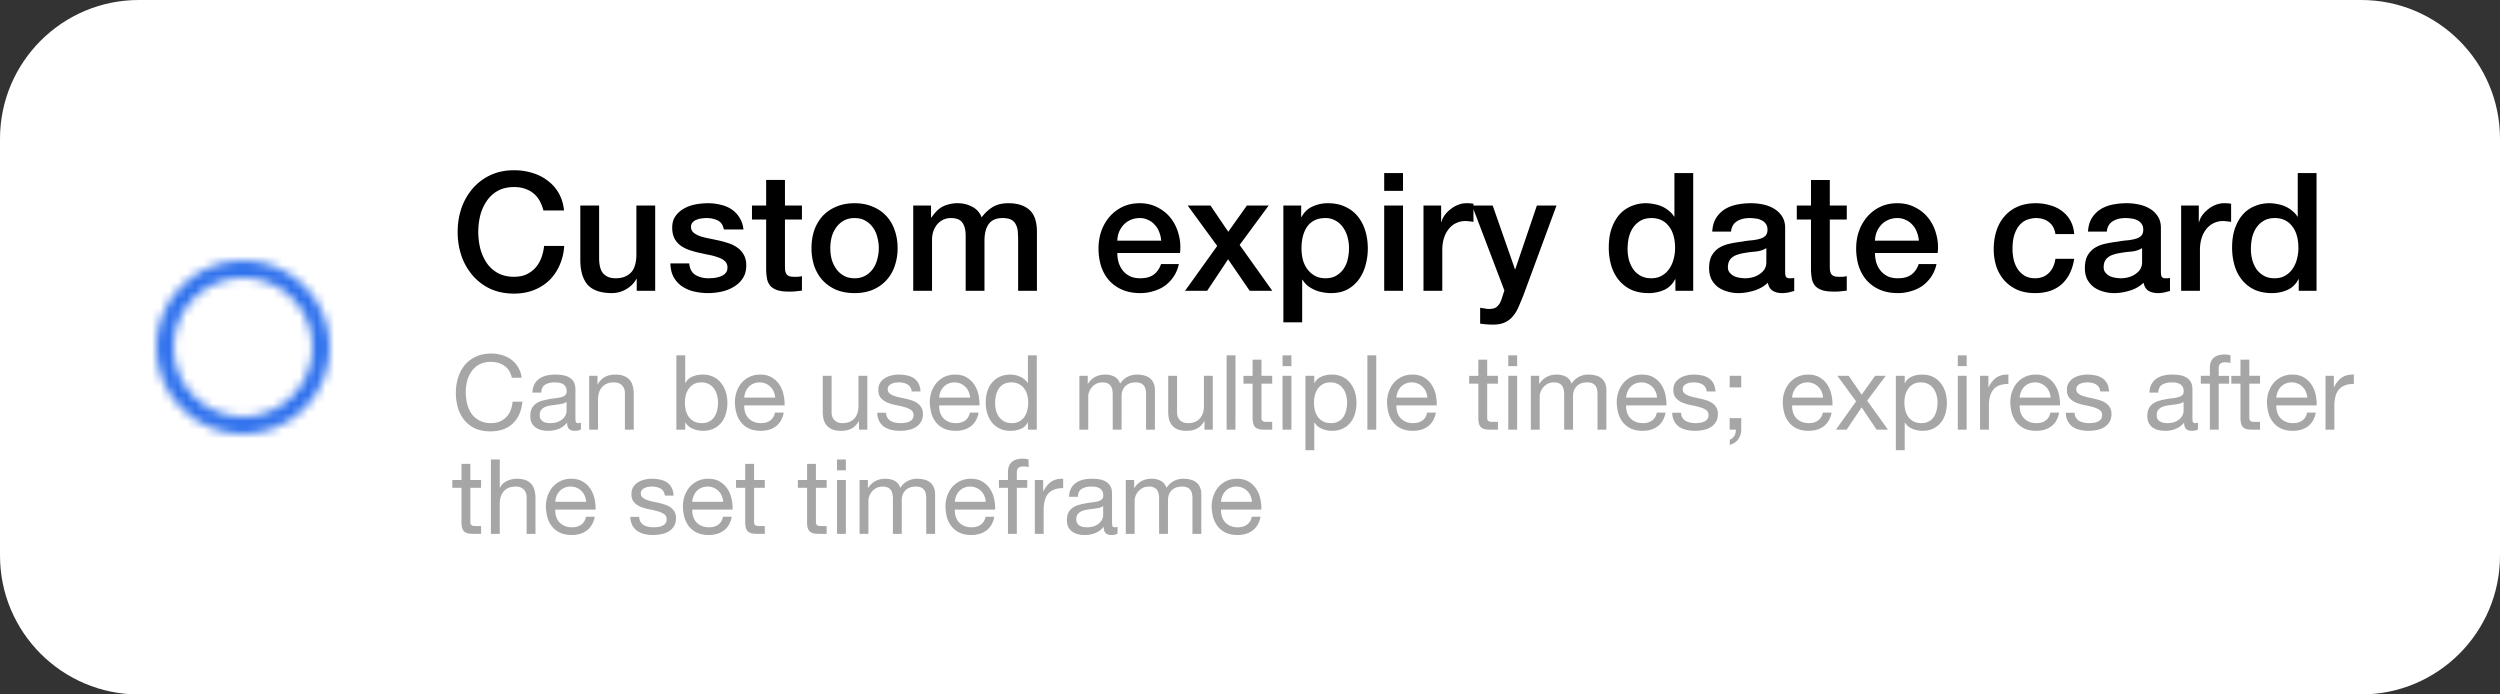 <svg xmlns="http://www.w3.org/2000/svg" fill="none" viewBox="0 0 288 80" id="svg_custom_expiry_date_card" width="100%" height="100%"><rect x="0" y="0" width="288" height="80" fill="#333333" stroke="none"/><g><path fill="#fff" d="M0 16C0 7.163 7.163 0 16 0h256c8.837 0 16 7.163 16 16v48c0 8.837-7.163 16-16 16H16C7.163 80 0 72.837 0 64V16Z"></path><mask id="sf_a" width="20" height="20" x="18" y="30" maskUnits="userSpaceOnUse" style="mask-type:luminance"><path fill="#fff" d="M28 30c5.52 0 10 4.48 10 10s-4.48 10-10 10-10-4.48-10-10 4.48-10 10-10Zm0 2c-4.42 0-8 3.58-8 8s3.58 8 8 8 8-3.58 8-8-3.58-8-8-8Z"></path></mask><g mask="url(#sf_a)"><path fill="#3072ED" d="M16 28h24v24H16z"></path></g><path fill="#000" d="M62.602 24.247a4.808 4.808 0 0 0-.418-1.083 2.996 2.996 0 0 0-.684-.855 2.891 2.891 0 0 0-.988-.551c-.367-.14-.798-.209-1.292-.209-.722 0-1.349.146-1.881.437-.52.291-.944.684-1.273 1.178a5.314 5.314 0 0 0-.741 1.653 7.959 7.959 0 0 0-.228 1.9c0 .646.076 1.28.228 1.9a5.56 5.56 0 0 0 .741 1.672c.33.481.754.868 1.273 1.159.532.291 1.159.437 1.881.437.532 0 1-.089 1.406-.266.405-.19.754-.443 1.045-.76.291-.33.52-.71.684-1.14.165-.43.272-.893.323-1.387h2.318a6.295 6.295 0 0 1-.532 2.223 5.435 5.435 0 0 1-1.197 1.748 5.41 5.41 0 0 1-1.786 1.121c-.684.266-1.438.399-2.261.399-1.013 0-1.925-.184-2.736-.551a6.13 6.13 0 0 1-2.033-1.539 6.977 6.977 0 0 1-1.292-2.261 8.543 8.543 0 0 1-.437-2.755c0-.963.146-1.875.437-2.736a6.977 6.977 0 0 1 1.292-2.261 6.13 6.13 0 0 1 2.033-1.539c.81-.38 1.723-.57 2.736-.57.76 0 1.476.108 2.147.323.671.203 1.26.507 1.767.912.52.393.937.874 1.254 1.444s.513 1.222.589 1.957h-2.375ZM75.478 33.5H73.35v-1.368h-.038c-.266.494-.665.893-1.197 1.197a3.225 3.225 0 0 1-1.596.437c-1.292 0-2.23-.317-2.812-.95-.57-.646-.855-1.615-.855-2.907v-6.232h2.166V29.7c0 .861.165 1.47.494 1.824s.792.532 1.387.532c.456 0 .836-.07 1.14-.209.304-.14.55-.323.74-.551.19-.24.324-.526.4-.855.089-.33.133-.684.133-1.064v-5.7h2.166V33.5Zm3.918-3.154c.063.633.304 1.077.722 1.33.418.253.918.38 1.501.38.203 0 .43-.013.684-.038a3.34 3.34 0 0 0 .741-.19c.228-.089.412-.215.551-.38.152-.177.222-.405.21-.684-.014-.279-.115-.507-.305-.684s-.437-.317-.74-.418a6.01 6.01 0 0 0-1.008-.285c-.38-.076-.766-.158-1.159-.247a11.476 11.476 0 0 1-1.178-.323 3.972 3.972 0 0 1-1.007-.513 2.437 2.437 0 0 1-.703-.817c-.177-.342-.266-.76-.266-1.254 0-.532.127-.975.38-1.33a2.97 2.97 0 0 1 .988-.874 4.27 4.27 0 0 1 1.33-.475 7.966 7.966 0 0 1 1.406-.133c.507 0 .988.057 1.444.171.469.101.887.272 1.254.513.38.24.69.557.931.95.253.38.412.842.475 1.387h-2.26c-.102-.52-.343-.868-.723-1.045-.367-.177-.792-.266-1.273-.266-.152 0-.336.013-.55.038a2.37 2.37 0 0 0-.59.152 1.112 1.112 0 0 0-.456.304c-.127.127-.19.298-.19.513a.84.84 0 0 0 .266.646c.19.165.43.304.722.418.304.101.646.19 1.026.266.38.076.773.158 1.178.247.393.089.78.196 1.16.323s.715.298 1.006.513a2.358 2.358 0 0 1 .722.817c.19.33.285.735.285 1.216 0 .583-.133 1.077-.399 1.482s-.614.735-1.045.988a4.59 4.59 0 0 1-1.406.551 7.163 7.163 0 0 1-3.268-.038 4.234 4.234 0 0 1-1.368-.627 3.345 3.345 0 0 1-.912-1.064c-.215-.43-.33-.937-.342-1.52h2.166Zm7.23-6.669h1.635v-2.945h2.166v2.945h1.957v1.615h-1.957v5.244c0 .228.006.424.019.589.025.165.07.304.133.418a.75.75 0 0 0 .323.266c.139.05.329.076.57.076h.456a2.859 2.859 0 0 0 .456-.076v1.672c-.241.025-.475.05-.703.076a6.371 6.371 0 0 1-.703.038c-.57 0-1.033-.05-1.387-.152-.342-.114-.615-.272-.817-.475a1.827 1.827 0 0 1-.4-.798 6.622 6.622 0 0 1-.113-1.083v-5.795h-1.634v-1.615Zm11.819 10.089c-.786 0-1.489-.127-2.11-.38a4.712 4.712 0 0 1-1.557-1.083c-.418-.456-.741-1-.97-1.634a6.456 6.456 0 0 1-.322-2.09c0-.747.107-1.438.323-2.071a4.784 4.784 0 0 1 .969-1.634c.43-.456.95-.81 1.558-1.064.62-.266 1.323-.399 2.109-.399.785 0 1.482.133 2.09.399.62.253 1.14.608 1.558 1.064.43.456.753 1 .969 1.634.228.633.342 1.324.342 2.071a6.13 6.13 0 0 1-.342 2.09 4.472 4.472 0 0 1-2.527 2.717c-.608.253-1.305.38-2.09.38Zm0-1.71c.481 0 .9-.101 1.254-.304.354-.203.646-.469.874-.798.228-.33.392-.697.494-1.102a4.817 4.817 0 0 0 .171-1.273c0-.418-.057-.836-.171-1.254a3.135 3.135 0 0 0-.494-1.102 2.648 2.648 0 0 0-.874-.798c-.355-.203-.773-.304-1.254-.304-.482 0-.9.101-1.254.304a2.643 2.643 0 0 0-.874.798 3.396 3.396 0 0 0-.513 1.102 5.302 5.302 0 0 0 0 2.527c.114.405.285.773.513 1.102.228.33.52.595.874.798.354.203.772.304 1.254.304Zm6.759-8.379h2.052v1.368h.057c.165-.24.342-.462.532-.665s.399-.374.627-.513c.241-.14.513-.247.817-.323a3.74 3.74 0 0 1 1.045-.133c.596 0 1.147.133 1.653.399.52.266.887.678 1.102 1.235a4.384 4.384 0 0 1 1.273-1.197c.482-.291 1.083-.437 1.805-.437 1.039 0 1.843.253 2.413.76.583.507.874 1.355.874 2.546V33.5h-2.166v-5.738c0-.393-.012-.747-.038-1.064a2.017 2.017 0 0 0-.228-.836 1.178 1.178 0 0 0-.532-.551c-.24-.127-.57-.19-.988-.19-.734 0-1.266.228-1.596.684-.329.456-.494 1.102-.494 1.938V33.5h-2.166v-6.308c0-.684-.126-1.197-.38-1.539-.24-.355-.69-.532-1.349-.532-.278 0-.551.057-.817.171a2.15 2.15 0 0 0-.684.494c-.19.215-.348.481-.475.798a3.186 3.186 0 0 0-.171 1.083V33.5h-2.166v-9.823Zm28.566 4.047a3.342 3.342 0 0 0-.228-.988 2.32 2.32 0 0 0-.494-.817 2.149 2.149 0 0 0-.76-.57 2.107 2.107 0 0 0-.988-.228c-.38 0-.729.07-1.045.209-.304.127-.57.31-.798.551-.216.228-.393.5-.532.817a2.998 2.998 0 0 0-.209 1.026h5.054Zm-5.054 1.425c0 .38.05.747.152 1.102.114.355.278.665.494.931.215.266.487.481.817.646.329.152.722.228 1.178.228.633 0 1.14-.133 1.52-.399.392-.279.684-.69.874-1.235h2.052a4.097 4.097 0 0 1-.589 1.425 4.26 4.26 0 0 1-1.007 1.064 4.29 4.29 0 0 1-1.33.627 5.021 5.021 0 0 1-1.52.228c-.773 0-1.457-.127-2.052-.38a4.33 4.33 0 0 1-1.52-1.064c-.406-.456-.716-1-.931-1.634a6.819 6.819 0 0 1-.304-2.09c0-.697.107-1.355.323-1.976a5.169 5.169 0 0 1 .95-1.653 4.584 4.584 0 0 1 1.501-1.14c.582-.279 1.241-.418 1.976-.418.772 0 1.463.165 2.071.494.62.317 1.133.741 1.539 1.273a5.08 5.08 0 0 1 .874 1.843c.19.684.24 1.393.152 2.128h-7.22Zm11.507-.817-3.401-4.655h2.622l2.052 3.021 2.147-3.021h2.508l-3.344 4.541 3.762 5.282h-2.603l-2.489-3.629-2.413 3.629h-2.546l3.705-5.168Zm7.621-4.655h2.052v1.33h.038c.304-.57.729-.975 1.273-1.216a4.14 4.14 0 0 1 1.767-.38c.773 0 1.444.14 2.014.418.583.266 1.064.64 1.444 1.121.38.469.665 1.02.855 1.653.19.633.285 1.311.285 2.033 0 .659-.088 1.298-.266 1.919a4.836 4.836 0 0 1-.779 1.653 3.94 3.94 0 0 1-1.311 1.14c-.532.279-1.159.418-1.881.418-.316 0-.633-.032-.95-.095a3.79 3.79 0 0 1-.912-.266 4.074 4.074 0 0 1-.817-.475 2.953 2.953 0 0 1-.608-.703h-.038v4.902h-2.166V23.677Zm7.562 4.921c0-.443-.057-.874-.171-1.292a3.396 3.396 0 0 0-.513-1.102 2.515 2.515 0 0 0-.855-.779 2.264 2.264 0 0 0-1.178-.304c-.912 0-1.602.317-2.071.95-.456.633-.684 1.476-.684 2.527 0 .494.057.956.171 1.387.127.418.311.779.551 1.083.241.304.526.545.855.722.342.177.735.266 1.178.266.494 0 .912-.101 1.254-.304.342-.203.621-.462.836-.779.228-.33.387-.697.475-1.102a5.35 5.35 0 0 0 .152-1.273Zm4.054-8.664h2.166v2.052h-2.166v-2.052Zm0 3.743h2.166V33.5h-2.166v-9.823Zm4.526 0h2.033v1.9h.038c.063-.266.183-.526.361-.779.19-.253.411-.481.665-.684a3.368 3.368 0 0 1 .874-.513c.316-.127.639-.19.969-.19.253 0 .424.006.513.019l.304.038v2.09a5.474 5.474 0 0 0-.475-.057 2.773 2.773 0 0 0-.456-.038c-.368 0-.716.076-1.045.228-.317.14-.596.355-.836.646a3.046 3.046 0 0 0-.57 1.045c-.14.418-.209.9-.209 1.444V33.5h-2.166v-9.823Zm5.596 0h2.375l2.565 7.334h.038l2.489-7.334h2.261l-3.819 10.355c-.177.443-.354.868-.532 1.273-.164.405-.373.76-.627 1.064-.24.317-.544.564-.912.741-.367.19-.836.285-1.406.285a9.863 9.863 0 0 1-1.501-.114v-1.824c.178.025.349.05.513.076.165.038.336.057.513.057.254 0 .463-.032.627-.095a.919.919 0 0 0 .399-.285c.114-.114.209-.253.285-.418.076-.165.146-.355.209-.57l.247-.76-3.724-9.785Zm25.477 9.823h-2.052v-1.33h-.038c-.291.57-.716.982-1.273 1.235a4.407 4.407 0 0 1-1.767.361c-.773 0-1.45-.133-2.033-.399a4.156 4.156 0 0 1-1.425-1.121 4.767 4.767 0 0 1-.855-1.653 7.306 7.306 0 0 1-.285-2.071c0-.887.12-1.653.361-2.299.241-.646.557-1.178.95-1.596a3.703 3.703 0 0 1 1.368-.912 4.304 4.304 0 0 1 1.577-.304c.304 0 .614.032.931.095.317.05.621.14.912.266.291.127.557.291.798.494.253.19.462.418.627.684h.038v-5.016h2.166V33.5Zm-7.562-4.807c0 .418.051.83.152 1.235.114.405.279.766.494 1.083.228.317.513.57.855.76.342.19.747.285 1.216.285.481 0 .893-.101 1.235-.304a2.46 2.46 0 0 0 .855-.798c.228-.33.393-.697.494-1.102a4.817 4.817 0 0 0 .171-1.273c0-1.09-.247-1.938-.741-2.546-.481-.608-1.14-.912-1.976-.912-.507 0-.937.108-1.292.323a2.63 2.63 0 0 0-.855.817c-.215.33-.374.71-.475 1.14a6.188 6.188 0 0 0-.133 1.292Zm18.151 2.622c0 .266.032.456.095.57.076.114.216.171.418.171h.228c.089 0 .19-.013.304-.038v1.501c-.076.025-.177.05-.304.076-.114.038-.234.07-.361.095a3.906 3.906 0 0 1-.38.057 3.298 3.298 0 0 1-.323.019c-.443 0-.81-.089-1.102-.266-.291-.177-.481-.488-.57-.931-.43.418-.962.722-1.596.912-.62.19-1.222.285-1.805.285-.443 0-.867-.063-1.273-.19a3.427 3.427 0 0 1-1.083-.513 2.826 2.826 0 0 1-.741-.893c-.177-.367-.266-.792-.266-1.273 0-.608.108-1.102.323-1.482.228-.38.52-.678.874-.893a3.907 3.907 0 0 1 1.216-.456c.456-.101.912-.177 1.368-.228a9.48 9.48 0 0 1 1.121-.152c.355-.038.665-.095.931-.171.279-.076.494-.19.646-.342.165-.165.247-.405.247-.722 0-.279-.069-.507-.209-.684a1.168 1.168 0 0 0-.494-.399 1.746 1.746 0 0 0-.646-.19 4.38 4.38 0 0 0-.684-.057c-.608 0-1.108.127-1.501.38-.392.253-.614.646-.665 1.178h-2.166c.038-.633.19-1.159.456-1.577a3.188 3.188 0 0 1 1.007-1.007c.418-.253.887-.43 1.406-.532a8.328 8.328 0 0 1 1.596-.152c.482 0 .957.05 1.425.152.469.101.887.266 1.254.494.38.228.684.526.912.893.228.355.342.792.342 1.311v5.054Zm-2.166-2.736c-.329.215-.734.348-1.216.399-.481.038-.962.101-1.444.19a3.957 3.957 0 0 0-.665.171 1.726 1.726 0 0 0-.57.285 1.245 1.245 0 0 0-.399.475c-.088.19-.133.424-.133.703 0 .24.07.443.209.608a1.68 1.68 0 0 0 .494.399c.203.089.418.152.646.19.241.038.456.057.646.057.241 0 .501-.032.779-.095.279-.063.539-.171.779-.323.254-.152.463-.342.627-.57.165-.24.247-.532.247-.874v-1.615Zm3.509-4.902h1.634v-2.945h2.166v2.945h1.957v1.615h-1.957v5.244c0 .228.006.424.019.589.025.165.07.304.133.418a.751.751 0 0 0 .323.266c.139.05.329.076.57.076h.456a2.859 2.859 0 0 0 .456-.076v1.672c-.241.025-.475.05-.703.076a6.367 6.367 0 0 1-.703.038c-.57 0-1.032-.05-1.387-.152-.342-.114-.614-.272-.817-.475a1.827 1.827 0 0 1-.399-.798 6.69 6.69 0 0 1-.114-1.083v-5.795h-1.634v-1.615Zm14.06 4.047a3.281 3.281 0 0 0-.228-.988 2.32 2.32 0 0 0-.494-.817 2.149 2.149 0 0 0-.76-.57 2.104 2.104 0 0 0-.988-.228c-.38 0-.728.07-1.045.209-.304.127-.57.31-.798.551-.215.228-.393.5-.532.817a3.022 3.022 0 0 0-.209 1.026h5.054Zm-5.054 1.425c0 .38.051.747.152 1.102.114.355.279.665.494.931.215.266.488.481.817.646.329.152.722.228 1.178.228.633 0 1.14-.133 1.52-.399.393-.279.684-.69.874-1.235h2.052a4.078 4.078 0 0 1-.589 1.425 4.243 4.243 0 0 1-1.007 1.064 4.29 4.29 0 0 1-1.33.627 5.016 5.016 0 0 1-1.52.228c-.773 0-1.457-.127-2.052-.38a4.338 4.338 0 0 1-1.52-1.064c-.405-.456-.716-1-.931-1.634a6.819 6.819 0 0 1-.304-2.09c0-.697.108-1.355.323-1.976a5.187 5.187 0 0 1 .95-1.653 4.584 4.584 0 0 1 1.501-1.14c.583-.279 1.241-.418 1.976-.418.773 0 1.463.165 2.071.494a4.437 4.437 0 0 1 1.539 1.273c.405.532.697 1.146.874 1.843.19.684.241 1.393.152 2.128h-7.22Zm20.786-2.185c-.089-.608-.336-1.064-.741-1.368-.393-.317-.893-.475-1.501-.475-.279 0-.577.05-.893.152a1.992 1.992 0 0 0-.874.532c-.266.253-.488.614-.665 1.083-.178.456-.266 1.058-.266 1.805 0 .405.044.81.133 1.216.101.405.253.766.456 1.083.215.317.487.576.817.779.329.19.728.285 1.197.285.633 0 1.152-.196 1.558-.589.418-.393.677-.944.779-1.653h2.166c-.203 1.28-.691 2.261-1.463 2.945-.76.671-1.774 1.007-3.04 1.007-.773 0-1.457-.127-2.052-.38a4.522 4.522 0 0 1-1.482-1.064 4.72 4.72 0 0 1-.931-1.615 6.443 6.443 0 0 1-.304-2.014c0-.735.101-1.425.304-2.071a4.627 4.627 0 0 1 .912-1.672 4.133 4.133 0 0 1 1.501-1.121c.608-.279 1.317-.418 2.128-.418.57 0 1.108.076 1.615.228.519.14.975.355 1.368.646.405.291.734.659.988 1.102.253.443.405.969.456 1.577h-2.166Zm12.153 4.351c0 .266.032.456.095.57.076.114.216.171.418.171h.228c.089 0 .19-.013.304-.038v1.501c-.076.025-.177.05-.304.076-.114.038-.234.07-.361.095a3.906 3.906 0 0 1-.38.057 3.298 3.298 0 0 1-.323.019c-.443 0-.81-.089-1.102-.266-.291-.177-.481-.488-.57-.931-.43.418-.962.722-1.596.912-.62.19-1.222.285-1.805.285-.443 0-.867-.063-1.273-.19a3.427 3.427 0 0 1-1.083-.513 2.826 2.826 0 0 1-.741-.893c-.177-.367-.266-.792-.266-1.273 0-.608.108-1.102.323-1.482.228-.38.52-.678.874-.893a3.907 3.907 0 0 1 1.216-.456c.456-.101.912-.177 1.368-.228a9.48 9.48 0 0 1 1.121-.152c.355-.038.665-.095.931-.171.279-.076.494-.19.646-.342.165-.165.247-.405.247-.722 0-.279-.069-.507-.209-.684a1.168 1.168 0 0 0-.494-.399 1.746 1.746 0 0 0-.646-.19 4.38 4.38 0 0 0-.684-.057c-.608 0-1.108.127-1.501.38-.392.253-.614.646-.665 1.178h-2.166c.038-.633.19-1.159.456-1.577a3.188 3.188 0 0 1 1.007-1.007c.418-.253.887-.43 1.406-.532a8.328 8.328 0 0 1 1.596-.152c.482 0 .957.05 1.425.152.469.101.887.266 1.254.494.38.228.684.526.912.893.228.355.342.792.342 1.311v5.054Zm-2.166-2.736c-.329.215-.734.348-1.216.399-.481.038-.962.101-1.444.19a3.957 3.957 0 0 0-.665.171 1.726 1.726 0 0 0-.57.285 1.245 1.245 0 0 0-.399.475c-.088.19-.133.424-.133.703 0 .24.07.443.209.608a1.68 1.68 0 0 0 .494.399c.203.089.418.152.646.19.241.038.456.057.646.057.241 0 .501-.032.779-.095.279-.063.539-.171.779-.323.254-.152.463-.342.627-.57.165-.24.247-.532.247-.874v-1.615Zm4.497-4.902h2.033v1.9h.038c.063-.266.184-.526.361-.779a3.786 3.786 0 0 1 .665-.684 3.368 3.368 0 0 1 .874-.513c.317-.127.64-.19.969-.19.253 0 .424.006.513.019l.304.038v2.09a5.427 5.427 0 0 0-.475-.057 2.773 2.773 0 0 0-.456-.038c-.367 0-.716.076-1.045.228-.317.14-.595.355-.836.646a3.046 3.046 0 0 0-.57 1.045c-.139.418-.209.9-.209 1.444V33.5h-2.166v-9.823Zm15.599 9.823h-2.052v-1.33h-.038c-.292.57-.716.982-1.273 1.235a4.414 4.414 0 0 1-1.767.361c-.773 0-1.451-.133-2.033-.399a4.156 4.156 0 0 1-1.425-1.121 4.767 4.767 0 0 1-.855-1.653 7.306 7.306 0 0 1-.285-2.071c0-.887.12-1.653.361-2.299.24-.646.557-1.178.95-1.596a3.703 3.703 0 0 1 1.368-.912 4.304 4.304 0 0 1 1.577-.304c.304 0 .614.032.931.095.316.05.62.14.912.266.291.127.557.291.798.494.253.19.462.418.627.684h.038v-5.016h2.166V33.5Zm-7.562-4.807c0 .418.05.83.152 1.235.114.405.278.766.494 1.083.228.317.513.57.855.76.342.19.747.285 1.216.285.481 0 .893-.101 1.235-.304.354-.203.639-.469.855-.798.228-.33.392-.697.494-1.102a4.817 4.817 0 0 0 .171-1.273c0-1.09-.247-1.938-.741-2.546-.482-.608-1.14-.912-1.976-.912-.507 0-.938.108-1.292.323a2.63 2.63 0 0 0-.855.817c-.216.33-.374.71-.475 1.14a6.188 6.188 0 0 0-.133 1.292Z"></path><path fill="#000" d="M58.96 43.512c-.128-.608-.412-1.064-.852-1.368-.432-.304-.948-.456-1.548-.456-.512 0-.952.096-1.32.288a2.64 2.64 0 0 0-.9.78 3.34 3.34 0 0 0-.516 1.104 4.963 4.963 0 0 0-.168 1.296c0 .488.056.952.168 1.392.112.432.284.812.516 1.14.24.32.544.576.912.768.368.192.808.288 1.32.288.376 0 .708-.06.996-.18a2.306 2.306 0 0 0 1.26-1.308 3.27 3.27 0 0 0 .216-.984h1.14c-.112 1.08-.484 1.92-1.116 2.52-.632.6-1.496.9-2.592.9-.664 0-1.244-.112-1.74-.336a3.477 3.477 0 0 1-1.236-.948 4.125 4.125 0 0 1-.744-1.416 6.182 6.182 0 0 1-.24-1.752c0-.624.088-1.208.264-1.752a4.286 4.286 0 0 1 .768-1.44 3.618 3.618 0 0 1 1.272-.96c.512-.24 1.096-.36 1.752-.36.448 0 .872.06 1.272.18s.756.296 1.068.528c.312.232.572.524.78.876.208.344.344.744.408 1.2h-1.14Zm7.964 5.964c-.176.104-.42.156-.732.156-.264 0-.476-.072-.636-.216-.152-.152-.228-.396-.228-.732-.28.336-.608.58-.984.732a3.265 3.265 0 0 1-1.2.216c-.28 0-.548-.032-.804-.096a1.859 1.859 0 0 1-.648-.3 1.508 1.508 0 0 1-.444-.528 1.897 1.897 0 0 1-.156-.804c0-.352.06-.64.18-.864a1.54 1.54 0 0 1 .468-.54c.2-.144.424-.252.672-.324.256-.072.516-.132.78-.18.28-.056.544-.096.792-.12.256-.032.48-.072.672-.12.192-.056.344-.132.456-.228.112-.104.168-.252.168-.444 0-.224-.044-.404-.132-.54a.81.81 0 0 0-.324-.312 1.261 1.261 0 0 0-.444-.144 3.232 3.232 0 0 0-.48-.036c-.432 0-.792.084-1.08.252-.288.16-.444.468-.468.924h-1.02c.016-.384.096-.708.24-.972s.336-.476.576-.636c.24-.168.512-.288.816-.36a4.42 4.42 0 0 1 .996-.108c.28 0 .556.02.828.06.28.04.532.124.756.252.224.12.404.292.54.516.136.224.204.516.204.876v3.192c0 .24.012.416.036.528.032.112.128.168.288.168.088 0 .192-.02.312-.06v.792Zm-1.656-3.18a1.332 1.332 0 0 1-.504.216c-.208.04-.428.076-.66.108-.224.024-.452.056-.684.096-.232.032-.44.088-.624.168a1.16 1.16 0 0 0-.456.348c-.112.144-.168.344-.168.6 0 .168.032.312.096.432.072.112.16.204.264.276.112.072.24.124.384.156.144.032.296.048.456.048.336 0 .624-.044.864-.132.24-.096.436-.212.588-.348.152-.144.264-.296.336-.456.072-.168.108-.324.108-.468v-1.044Zm2.605-3h.96v.984h.024c.424-.752 1.096-1.128 2.016-1.128.408 0 .748.056 1.02.168.272.112.492.268.66.468.168.2.284.44.348.72.072.272.108.576.108.912v4.08h-1.02v-4.2c0-.384-.112-.688-.336-.912-.224-.224-.532-.336-.924-.336-.312 0-.584.048-.816.144a1.53 1.53 0 0 0-.564.408 1.826 1.826 0 0 0-.348.624 2.582 2.582 0 0 0-.108.768V49.5h-1.02v-6.204Zm10.044-2.364h1.02v3.204h.024c.168-.344.432-.592.792-.744.36-.16.756-.24 1.188-.24.48 0 .896.088 1.248.264.36.176.656.416.888.72.24.296.42.64.54 1.032.12.392.18.808.18 1.248 0 .44-.06.856-.18 1.248a2.87 2.87 0 0 1-.528 1.032 2.45 2.45 0 0 1-.888.684c-.352.168-.764.252-1.236.252-.152 0-.324-.016-.516-.048a2.856 2.856 0 0 1-.552-.156 2.43 2.43 0 0 1-.528-.288 1.774 1.774 0 0 1-.408-.468h-.024v.828h-1.02v-8.568Zm4.8 5.412c0-.288-.04-.568-.12-.84a2.124 2.124 0 0 0-.348-.744 1.638 1.638 0 0 0-.6-.516 1.786 1.786 0 0 0-.852-.192c-.344 0-.636.068-.876.204-.24.136-.436.316-.588.54a2.256 2.256 0 0 0-.336.744c-.064.28-.096.564-.096.852 0 .304.036.6.108.888.072.28.184.528.336.744.16.216.364.392.612.528.248.128.548.192.9.192s.644-.068.876-.204c.24-.136.432-.316.576-.54a2.35 2.35 0 0 0 .312-.768c.064-.288.096-.584.096-.888Zm6.586-.54a1.998 1.998 0 0 0-.168-.684 1.565 1.565 0 0 0-.372-.552 1.565 1.565 0 0 0-.552-.372 1.641 1.641 0 0 0-.696-.144c-.264 0-.504.048-.72.144a1.591 1.591 0 0 0-.54.372 1.79 1.79 0 0 0-.36.564c-.088.208-.14.432-.156.672h3.564Zm.984 1.728c-.136.696-.436 1.22-.9 1.572-.464.352-1.048.528-1.752.528-.496 0-.928-.08-1.296-.24a2.556 2.556 0 0 1-.912-.672 2.927 2.927 0 0 1-.564-1.032c-.12-.4-.188-.836-.204-1.308 0-.472.072-.904.216-1.296.144-.392.344-.732.6-1.02.264-.288.572-.512.924-.672.36-.16.752-.24 1.176-.24.552 0 1.008.116 1.368.348.368.224.66.512.876.864.224.352.376.736.456 1.152.088.416.124.812.108 1.188h-4.644c-.008.272.024.532.096.78.072.24.188.456.348.648.16.184.364.332.612.444.248.112.54.168.876.168.432 0 .784-.1 1.056-.3.28-.2.464-.504.552-.912h1.008Zm9.629 1.968h-.96v-.984h-.024c-.216.384-.492.668-.828.852-.336.176-.732.264-1.188.264-.408 0-.748-.052-1.02-.156a1.677 1.677 0 0 1-.66-.468 1.8 1.8 0 0 1-.36-.708 4.149 4.149 0 0 1-.096-.924v-4.08h1.02v4.2c0 .384.112.688.336.912.224.224.532.336.924.336.312 0 .58-.048.804-.144a1.51 1.51 0 0 0 .576-.408c.152-.176.264-.38.336-.612.08-.24.12-.5.12-.78v-3.504h1.02V49.5Zm2.156-1.956c.008.224.06.416.156.576.096.152.22.276.372.372.16.088.336.152.528.192.2.04.404.06.612.06.16 0 .328-.012.504-.036.176-.024.336-.068.48-.132a.927.927 0 0 0 .372-.276.778.778 0 0 0 .144-.48c0-.264-.1-.464-.3-.6a2.446 2.446 0 0 0-.756-.324 9.184 9.184 0 0 0-.972-.228 5.892 5.892 0 0 1-.984-.288 2.097 2.097 0 0 1-.744-.528c-.2-.224-.3-.536-.3-.936 0-.312.068-.58.204-.804a1.74 1.74 0 0 1 .54-.54c.224-.144.472-.248.744-.312.28-.072.556-.108.828-.108.352 0 .676.032.972.096.296.056.556.16.78.312.232.144.416.344.552.6.136.248.216.56.24.936h-1.02a.995.995 0 0 0-.492-.816 1.413 1.413 0 0 0-.456-.168 2.02 2.02 0 0 0-.492-.06c-.152 0-.308.012-.468.036a1.432 1.432 0 0 0-.42.132.78.78 0 0 0-.312.24.58.58 0 0 0-.12.384c0 .176.06.324.18.444.128.112.288.208.48.288.192.072.408.136.648.192.24.048.48.1.72.156.256.056.504.124.744.204.248.08.464.188.648.324.192.128.344.292.456.492.12.2.18.448.18.744 0 .376-.08.688-.24.936a1.759 1.759 0 0 1-.612.6 2.408 2.408 0 0 1-.852.312 4.647 4.647 0 0 1-.936.096c-.344 0-.672-.036-.984-.108a2.485 2.485 0 0 1-.828-.348 1.874 1.874 0 0 1-.576-.648c-.144-.272-.224-.6-.24-.984h1.02Zm9.684-1.74a1.998 1.998 0 0 0-.168-.684 1.565 1.565 0 0 0-.372-.552 1.565 1.565 0 0 0-.552-.372 1.641 1.641 0 0 0-.696-.144c-.264 0-.504.048-.72.144a1.591 1.591 0 0 0-.54.372 1.79 1.79 0 0 0-.36.564c-.088.208-.14.432-.156.672h3.564Zm.984 1.728c-.136.696-.436 1.22-.9 1.572-.464.352-1.048.528-1.752.528-.496 0-.928-.08-1.296-.24a2.556 2.556 0 0 1-.912-.672 2.927 2.927 0 0 1-.564-1.032c-.12-.4-.188-.836-.204-1.308 0-.472.072-.904.216-1.296.144-.392.344-.732.6-1.02.264-.288.572-.512.924-.672.36-.16.752-.24 1.176-.24.552 0 1.008.116 1.368.348.368.224.66.512.876.864.224.352.376.736.456 1.152.088.416.124.812.108 1.188h-4.644c-.008.272.024.532.096.78.072.24.188.456.348.648.16.184.364.332.612.444.248.112.54.168.876.168.432 0 .784-.1 1.056-.3.28-.2.464-.504.552-.912h1.008Zm1.897-1.08c0 .288.036.572.108.852.08.272.196.516.348.732.16.216.36.388.6.516.248.128.536.192.864.192.344 0 .636-.068.876-.204.24-.136.436-.312.588-.528a2.21 2.21 0 0 0 .324-.756 3.504 3.504 0 0 0 0-1.728 2.117 2.117 0 0 0-.348-.756 1.638 1.638 0 0 0-.6-.516c-.248-.136-.548-.204-.9-.204-.344 0-.636.068-.876.204-.24.136-.432.316-.576.54a2.35 2.35 0 0 0-.312.768 4.081 4.081 0 0 0-.096.888Zm4.8 3.048h-1.02v-.84h-.024a1.501 1.501 0 0 1-.792.744c-.36.152-.756.228-1.188.228-.48 0-.9-.088-1.26-.264a2.658 2.658 0 0 1-.888-.708 3.148 3.148 0 0 1-.528-1.032 4.24 4.24 0 0 1-.18-1.248c0-.44.056-.856.168-1.248.12-.392.296-.732.528-1.02a2.53 2.53 0 0 1 .888-.696c.36-.176.776-.264 1.248-.264.16 0 .332.016.516.048s.368.088.552.168c.184.072.356.172.516.3.168.12.308.272.42.456h.024v-3.192h1.02V49.5Zm4.909-6.204h.96v.912h.024c.464-.704 1.132-1.056 2.004-1.056.384 0 .732.08 1.044.24.312.16.532.432.66.816.208-.336.48-.596.816-.78.344-.184.72-.276 1.128-.276.312 0 .592.036.84.108.256.064.472.168.648.312.184.144.324.332.42.564.104.224.156.496.156.816V49.5h-1.02v-4.068c0-.192-.016-.372-.048-.54a1.052 1.052 0 0 0-.18-.432.873.873 0 0 0-.372-.3c-.152-.072-.352-.108-.6-.108-.504 0-.9.144-1.188.432-.288.288-.432.672-.432 1.152V49.5h-1.02v-4.068c0-.2-.02-.384-.06-.552a1.052 1.052 0 0 0-.18-.432.804.804 0 0 0-.36-.288 1.265 1.265 0 0 0-.564-.108c-.296 0-.552.06-.768.18-.208.12-.38.264-.516.432a1.9 1.9 0 0 0-.288.528 1.516 1.516 0 0 0-.084.444V49.5h-1.02v-6.204Zm15.367 6.204h-.96v-.984h-.024c-.216.384-.492.668-.828.852-.336.176-.732.264-1.188.264-.408 0-.748-.052-1.02-.156a1.677 1.677 0 0 1-.66-.468 1.8 1.8 0 0 1-.36-.708 4.149 4.149 0 0 1-.096-.924v-4.08h1.02v4.2c0 .384.112.688.336.912.224.224.532.336.924.336.312 0 .58-.048.804-.144a1.51 1.51 0 0 0 .576-.408c.152-.176.264-.38.336-.612.08-.24.12-.5.12-.78v-3.504h1.02V49.5Zm1.592-8.568h1.02V49.5h-1.02v-8.568Zm4.016 2.364h1.236v.9h-1.236v3.852c0 .12.008.216.024.288a.326.326 0 0 0 .12.168c.056.04.132.068.228.084.104.008.236.012.396.012h.468v.9h-.78c-.264 0-.492-.016-.684-.048a1.088 1.088 0 0 1-.456-.204.869.869 0 0 1-.252-.408 2.357 2.357 0 0 1-.084-.696v-3.948h-1.056v-.9h1.056v-1.86h1.02v1.86Zm3.449-1.116h-1.02v-1.248h1.02v1.248Zm-1.02 1.116h1.02V49.5h-1.02v-6.204Zm2.636 0h1.02v.84h.024c.168-.344.432-.592.792-.744.36-.16.756-.24 1.188-.24.48 0 .896.088 1.248.264.36.176.656.416.888.72.24.296.42.64.54 1.032.12.392.18.808.18 1.248 0 .44-.06.856-.18 1.248a2.87 2.87 0 0 1-.528 1.032 2.45 2.45 0 0 1-.888.684c-.352.168-.764.252-1.236.252-.152 0-.324-.016-.516-.048a2.856 2.856 0 0 1-.552-.156 2.43 2.43 0 0 1-.528-.288 1.774 1.774 0 0 1-.408-.468h-.024v3.192h-1.02v-8.568Zm4.8 3.048c0-.288-.04-.568-.12-.84a2.124 2.124 0 0 0-.348-.744 1.638 1.638 0 0 0-.6-.516 1.786 1.786 0 0 0-.852-.192c-.344 0-.636.068-.876.204-.24.136-.436.316-.588.54a2.256 2.256 0 0 0-.336.744c-.064.28-.096.564-.096.852 0 .304.036.6.108.888.072.28.184.528.336.744.16.216.364.392.612.528.248.128.548.192.9.192s.644-.068.876-.204c.24-.136.432-.316.576-.54a2.35 2.35 0 0 0 .312-.768c.064-.288.096-.584.096-.888Zm2.337-5.412h1.02V49.5h-1.02v-8.568Zm6.908 4.872a1.998 1.998 0 0 0-.168-.684 1.565 1.565 0 0 0-.372-.552 1.565 1.565 0 0 0-.552-.372 1.641 1.641 0 0 0-.696-.144c-.264 0-.504.048-.72.144a1.591 1.591 0 0 0-.54.372 1.79 1.79 0 0 0-.36.564c-.088.208-.14.432-.156.672h3.564Zm.984 1.728c-.136.696-.436 1.22-.9 1.572-.464.352-1.048.528-1.752.528-.496 0-.928-.08-1.296-.24a2.556 2.556 0 0 1-.912-.672 2.927 2.927 0 0 1-.564-1.032c-.12-.4-.188-.836-.204-1.308 0-.472.072-.904.216-1.296.144-.392.344-.732.6-1.02.264-.288.572-.512.924-.672.36-.16.752-.24 1.176-.24.552 0 1.008.116 1.368.348.368.224.66.512.876.864.224.352.376.736.456 1.152.088.416.124.812.108 1.188h-4.644c-.008.272.024.532.096.78.072.24.188.456.348.648.16.184.364.332.612.444.248.112.54.168.876.168.432 0 .784-.1 1.056-.3.28-.2.464-.504.552-.912h1.008Zm5.91-4.236h1.236v.9h-1.236v3.852c0 .12.008.216.024.288a.326.326 0 0 0 .12.168c.056.04.132.068.228.084.104.008.236.012.396.012h.468v.9h-.78c-.264 0-.492-.016-.684-.048a1.088 1.088 0 0 1-.456-.204.869.869 0 0 1-.252-.408 2.357 2.357 0 0 1-.084-.696v-3.948h-1.056v-.9h1.056v-1.86h1.02v1.86Zm3.449-1.116h-1.02v-1.248h1.02v1.248Zm-1.02 1.116h1.02V49.5h-1.02v-6.204Zm2.6 0h.96v.912h.024c.464-.704 1.132-1.056 2.004-1.056.384 0 .732.08 1.044.24.312.16.532.432.66.816.208-.336.48-.596.816-.78.344-.184.72-.276 1.128-.276.312 0 .592.036.84.108.256.064.472.168.648.312.184.144.324.332.42.564.104.224.156.496.156.816V49.5h-1.02v-4.068c0-.192-.016-.372-.048-.54a1.052 1.052 0 0 0-.18-.432.873.873 0 0 0-.372-.3c-.152-.072-.352-.108-.6-.108-.504 0-.9.144-1.188.432-.288.288-.432.672-.432 1.152V49.5h-1.02v-4.068c0-.2-.02-.384-.06-.552a1.052 1.052 0 0 0-.18-.432.804.804 0 0 0-.36-.288 1.265 1.265 0 0 0-.564-.108c-.296 0-.552.06-.768.18-.208.12-.38.264-.516.432a1.9 1.9 0 0 0-.288.528 1.516 1.516 0 0 0-.084.444V49.5h-1.02v-6.204Zm14.538 2.508a1.998 1.998 0 0 0-.168-.684 1.565 1.565 0 0 0-.372-.552 1.565 1.565 0 0 0-.552-.372 1.641 1.641 0 0 0-.696-.144c-.264 0-.504.048-.72.144a1.591 1.591 0 0 0-.54.372 1.79 1.79 0 0 0-.36.564c-.088.208-.14.432-.156.672h3.564Zm.984 1.728c-.136.696-.436 1.22-.9 1.572-.464.352-1.048.528-1.752.528-.496 0-.928-.08-1.296-.24a2.556 2.556 0 0 1-.912-.672 2.927 2.927 0 0 1-.564-1.032c-.12-.4-.188-.836-.204-1.308 0-.472.072-.904.216-1.296.144-.392.344-.732.6-1.02.264-.288.572-.512.924-.672.36-.16.752-.24 1.176-.24.552 0 1.008.116 1.368.348.368.224.66.512.876.864.224.352.376.736.456 1.152.088.416.124.812.108 1.188h-4.644c-.008.272.024.532.096.78.072.24.188.456.348.648.16.184.364.332.612.444.248.112.54.168.876.168.432 0 .784-.1 1.056-.3.28-.2.464-.504.552-.912h1.008Zm1.778.012c.008.224.06.416.156.576.096.152.22.276.372.372.16.088.336.152.528.192.2.04.404.06.612.06.16 0 .328-.012.504-.036.176-.024.336-.068.48-.132a.927.927 0 0 0 .372-.276.778.778 0 0 0 .144-.48c0-.264-.1-.464-.3-.6a2.446 2.446 0 0 0-.756-.324 9.184 9.184 0 0 0-.972-.228 5.892 5.892 0 0 1-.984-.288 2.097 2.097 0 0 1-.744-.528c-.2-.224-.3-.536-.3-.936 0-.312.068-.58.204-.804a1.74 1.74 0 0 1 .54-.54c.224-.144.472-.248.744-.312.28-.072.556-.108.828-.108.352 0 .676.032.972.096.296.056.556.16.78.312.232.144.416.344.552.6.136.248.216.56.24.936h-1.02a.995.995 0 0 0-.492-.816 1.413 1.413 0 0 0-.456-.168 2.02 2.02 0 0 0-.492-.06c-.152 0-.308.012-.468.036a1.432 1.432 0 0 0-.42.132.78.78 0 0 0-.312.24.58.58 0 0 0-.12.384c0 .176.06.324.18.444.128.112.288.208.48.288.192.072.408.136.648.192.24.048.48.1.72.156.256.056.504.124.744.204.248.08.464.188.648.324.192.128.344.292.456.492.12.2.18.448.18.744 0 .376-.08.688-.24.936a1.759 1.759 0 0 1-.612.6 2.408 2.408 0 0 1-.852.312 4.647 4.647 0 0 1-.936.096c-.344 0-.672-.036-.984-.108a2.485 2.485 0 0 1-.828-.348 1.874 1.874 0 0 1-.576-.648c-.144-.272-.224-.6-.24-.984h1.02Zm6.936-2.916h-1.332v-1.332h1.332v1.332Zm-1.332 3.54h1.332v1.212c.008.456-.096.848-.312 1.176-.208.328-.544.56-1.008.696v-.6a.814.814 0 0 0 .336-.216 1.03 1.03 0 0 0 .228-.3.968.968 0 0 0 .108-.324c.024-.112.032-.216.024-.312h-.708v-1.332Zm10.759-2.364a1.998 1.998 0 0 0-.168-.684 1.565 1.565 0 0 0-.372-.552 1.565 1.565 0 0 0-.552-.372 1.641 1.641 0 0 0-.696-.144c-.264 0-.504.048-.72.144a1.591 1.591 0 0 0-.54.372 1.79 1.79 0 0 0-.36.564c-.088.208-.14.432-.156.672h3.564Zm.984 1.728c-.136.696-.436 1.22-.9 1.572-.464.352-1.048.528-1.752.528-.496 0-.928-.08-1.296-.24a2.556 2.556 0 0 1-.912-.672 2.927 2.927 0 0 1-.564-1.032c-.12-.4-.188-.836-.204-1.308 0-.472.072-.904.216-1.296.144-.392.344-.732.6-1.02.264-.288.572-.512.924-.672.36-.16.752-.24 1.176-.24.552 0 1.008.116 1.368.348.368.224.66.512.876.864.224.352.376.736.456 1.152.088.416.124.812.108 1.188h-4.644c-.008.272.024.532.096.78.072.24.188.456.348.648.16.184.364.332.612.444.248.112.54.168.876.168.432 0 .784-.1 1.056-.3.28-.2.464-.504.552-.912h1.008Zm2.822-1.296-2.16-2.94h1.308l1.488 2.172 1.548-2.172h1.224l-2.136 2.856 2.4 3.348h-1.308l-1.728-2.568-1.728 2.568h-1.236l2.328-3.264Zm4.579-2.94h1.02v.84h.024c.168-.344.432-.592.792-.744.36-.16.756-.24 1.188-.24.48 0 .896.088 1.248.264.36.176.656.416.888.72.24.296.42.64.54 1.032.12.392.18.808.18 1.248 0 .44-.06.856-.18 1.248a2.87 2.87 0 0 1-.528 1.032 2.45 2.45 0 0 1-.888.684c-.352.168-.764.252-1.236.252-.152 0-.324-.016-.516-.048a2.856 2.856 0 0 1-.552-.156 2.43 2.43 0 0 1-.528-.288 1.774 1.774 0 0 1-.408-.468h-.024v3.192h-1.02v-8.568Zm4.8 3.048c0-.288-.04-.568-.12-.84a2.124 2.124 0 0 0-.348-.744 1.638 1.638 0 0 0-.6-.516 1.786 1.786 0 0 0-.852-.192c-.344 0-.636.068-.876.204-.24.136-.436.316-.588.54a2.256 2.256 0 0 0-.336.744c-.064.28-.096.564-.096.852 0 .304.036.6.108.888.072.28.184.528.336.744.16.216.364.392.612.528.248.128.548.192.9.192s.644-.068.876-.204c.24-.136.432-.316.576-.54a2.35 2.35 0 0 0 .312-.768c.064-.288.096-.584.096-.888Zm3.357-4.164h-1.02v-1.248h1.02v1.248Zm-1.02 1.116h1.02V49.5h-1.02v-6.204Zm2.564 0h.96v1.308h.024c.248-.504.552-.876.912-1.116.36-.24.816-.352 1.368-.336v1.08c-.408 0-.756.056-1.044.168-.288.112-.52.276-.696.492-.176.216-.304.48-.384.792a4.17 4.17 0 0 0-.12 1.056v2.76h-1.02v-6.204Zm8.129 2.508a1.998 1.998 0 0 0-.168-.684 1.565 1.565 0 0 0-.372-.552 1.565 1.565 0 0 0-.552-.372 1.641 1.641 0 0 0-.696-.144c-.264 0-.504.048-.72.144a1.591 1.591 0 0 0-.54.372 1.79 1.79 0 0 0-.36.564c-.088.208-.14.432-.156.672h3.564Zm.984 1.728c-.136.696-.436 1.22-.9 1.572-.464.352-1.048.528-1.752.528-.496 0-.928-.08-1.296-.24a2.556 2.556 0 0 1-.912-.672 2.927 2.927 0 0 1-.564-1.032c-.12-.4-.188-.836-.204-1.308 0-.472.072-.904.216-1.296.144-.392.344-.732.6-1.02.264-.288.572-.512.924-.672.36-.16.752-.24 1.176-.24.552 0 1.008.116 1.368.348.368.224.66.512.876.864.224.352.376.736.456 1.152.088.416.124.812.108 1.188h-4.644c-.008.272.024.532.096.78.072.24.188.456.348.648.16.184.364.332.612.444.248.112.54.168.876.168.432 0 .784-.1 1.056-.3.28-.2.464-.504.552-.912h1.008Zm1.778.012c.008.224.06.416.156.576.096.152.22.276.372.372.16.088.336.152.528.192.2.04.404.06.612.06.16 0 .328-.012.504-.036.176-.024.336-.068.48-.132a.927.927 0 0 0 .372-.276.778.778 0 0 0 .144-.48c0-.264-.1-.464-.3-.6a2.446 2.446 0 0 0-.756-.324 9.184 9.184 0 0 0-.972-.228 5.892 5.892 0 0 1-.984-.288 2.097 2.097 0 0 1-.744-.528c-.2-.224-.3-.536-.3-.936 0-.312.068-.58.204-.804a1.74 1.74 0 0 1 .54-.54c.224-.144.472-.248.744-.312.28-.072.556-.108.828-.108.352 0 .676.032.972.096.296.056.556.16.78.312.232.144.416.344.552.6.136.248.216.56.24.936h-1.02a.995.995 0 0 0-.492-.816 1.413 1.413 0 0 0-.456-.168 2.02 2.02 0 0 0-.492-.06c-.152 0-.308.012-.468.036a1.432 1.432 0 0 0-.42.132.78.78 0 0 0-.312.24.58.58 0 0 0-.12.384c0 .176.06.324.18.444.128.112.288.208.48.288.192.072.408.136.648.192.24.048.48.1.72.156.256.056.504.124.744.204.248.08.464.188.648.324.192.128.344.292.456.492.12.2.18.448.18.744 0 .376-.08.688-.24.936a1.759 1.759 0 0 1-.612.6 2.408 2.408 0 0 1-.852.312 4.647 4.647 0 0 1-.936.096c-.344 0-.672-.036-.984-.108a2.485 2.485 0 0 1-.828-.348 1.874 1.874 0 0 1-.576-.648c-.144-.272-.224-.6-.24-.984h1.02Zm14.211 1.932c-.176.104-.42.156-.732.156-.264 0-.476-.072-.636-.216-.152-.152-.228-.396-.228-.732-.28.336-.608.58-.984.732a3.265 3.265 0 0 1-1.2.216c-.28 0-.548-.032-.804-.096a1.859 1.859 0 0 1-.648-.3 1.508 1.508 0 0 1-.444-.528 1.897 1.897 0 0 1-.156-.804c0-.352.06-.64.18-.864a1.54 1.54 0 0 1 .468-.54c.2-.144.424-.252.672-.324.256-.072.516-.132.78-.18.28-.056.544-.096.792-.12.256-.032.48-.072.672-.12.192-.056.344-.132.456-.228.112-.104.168-.252.168-.444 0-.224-.044-.404-.132-.54a.81.81 0 0 0-.324-.312 1.261 1.261 0 0 0-.444-.144 3.232 3.232 0 0 0-.48-.036c-.432 0-.792.084-1.08.252-.288.16-.444.468-.468.924h-1.02c.016-.384.096-.708.24-.972s.336-.476.576-.636c.24-.168.512-.288.816-.36a4.42 4.42 0 0 1 .996-.108c.28 0 .556.02.828.06.28.04.532.124.756.252.224.12.404.292.54.516.136.224.204.516.204.876v3.192c0 .24.012.416.036.528.032.112.128.168.288.168.088 0 .192-.02.312-.06v.792Zm-1.656-3.18a1.332 1.332 0 0 1-.504.216c-.208.04-.428.076-.66.108-.224.024-.452.056-.684.096-.232.032-.44.088-.624.168a1.16 1.16 0 0 0-.456.348c-.112.144-.168.344-.168.6 0 .168.032.312.096.432.072.112.16.204.264.276.112.072.24.124.384.156.144.032.296.048.456.048.336 0 .624-.044.864-.132.24-.096.436-.212.588-.348.152-.144.264-.296.336-.456.072-.168.108-.324.108-.468v-1.044Zm3.026-2.1h-1.044v-.9h1.044v-.924c0-.504.144-.884.432-1.14.296-.264.724-.396 1.284-.396a2.475 2.475 0 0 1 .66.096v.888a1.082 1.082 0 0 0-.288-.06 1.904 1.904 0 0 0-.288-.024c-.248 0-.44.048-.576.144-.136.096-.204.28-.204.552v.864h1.2v.9h-1.2V49.5h-1.02v-5.304Zm4.547-.9h1.236v.9h-1.236v3.852c0 .12.008.216.024.288a.326.326 0 0 0 .12.168c.056.04.132.068.228.084.104.008.236.012.396.012h.468v.9h-.78c-.264 0-.492-.016-.684-.048a1.088 1.088 0 0 1-.456-.204.869.869 0 0 1-.252-.408 2.357 2.357 0 0 1-.084-.696v-3.948h-1.056v-.9h1.056v-1.86h1.02v1.86Zm6.677 2.508a1.998 1.998 0 0 0-.168-.684 1.565 1.565 0 0 0-.372-.552 1.565 1.565 0 0 0-.552-.372 1.641 1.641 0 0 0-.696-.144c-.264 0-.504.048-.72.144a1.591 1.591 0 0 0-.54.372 1.79 1.79 0 0 0-.36.564c-.088.208-.14.432-.156.672h3.564Zm.984 1.728c-.136.696-.436 1.22-.9 1.572-.464.352-1.048.528-1.752.528-.496 0-.928-.08-1.296-.24a2.556 2.556 0 0 1-.912-.672 2.927 2.927 0 0 1-.564-1.032c-.12-.4-.188-.836-.204-1.308 0-.472.072-.904.216-1.296.144-.392.344-.732.6-1.02.264-.288.572-.512.924-.672.36-.16.752-.24 1.176-.24.552 0 1.008.116 1.368.348.368.224.66.512.876.864.224.352.376.736.456 1.152.088.416.124.812.108 1.188h-4.644c-.008.272.024.532.096.78.072.24.188.456.348.648.16.184.364.332.612.444.248.112.54.168.876.168.432 0 .784-.1 1.056-.3.28-.2.464-.504.552-.912h1.008Zm1.117-4.236h.96v1.308h.024c.248-.504.552-.876.912-1.116.36-.24.816-.352 1.368-.336v1.08c-.408 0-.756.056-1.044.168-.288.112-.52.276-.696.492-.176.216-.304.48-.384.792a4.17 4.17 0 0 0-.12 1.056v2.76h-1.02v-6.204Zm-213.716 12h1.236v.9h-1.236v3.852c0 .12.008.216.024.288a.326.326 0 0 0 .12.168c.056.04.132.068.228.084.104.008.236.012.396.012h.468v.9h-.78c-.264 0-.492-.016-.684-.048a1.088 1.088 0 0 1-.456-.204.869.869 0 0 1-.252-.408 2.357 2.357 0 0 1-.084-.696v-3.948h-1.056v-.9h1.056v-1.86h1.02v1.86Zm2.37-2.364h1.02v3.276h.023a1.3 1.3 0 0 1 .336-.48 1.75 1.75 0 0 1 .48-.324c.184-.088.372-.152.564-.192.2-.04.392-.06.576-.06.408 0 .748.056 1.02.168.272.112.492.268.66.468.168.2.284.44.348.72.072.272.108.576.108.912v4.08h-1.02v-4.2c0-.384-.112-.688-.336-.912-.224-.224-.532-.336-.924-.336-.312 0-.584.048-.816.144a1.53 1.53 0 0 0-.564.408 1.826 1.826 0 0 0-.348.624 2.582 2.582 0 0 0-.108.768V61.5h-1.02v-8.568Zm10.975 4.872a1.998 1.998 0 0 0-.168-.684 1.565 1.565 0 0 0-.372-.552 1.565 1.565 0 0 0-.552-.372 1.641 1.641 0 0 0-.696-.144c-.264 0-.504.048-.72.144a1.591 1.591 0 0 0-.54.372 1.79 1.79 0 0 0-.36.564c-.088.208-.14.432-.156.672h3.564Zm.984 1.728c-.136.696-.436 1.22-.9 1.572-.464.352-1.048.528-1.752.528-.496 0-.928-.08-1.296-.24a2.556 2.556 0 0 1-.912-.672 2.927 2.927 0 0 1-.564-1.032c-.12-.4-.188-.836-.204-1.308 0-.472.072-.904.216-1.296.144-.392.344-.732.6-1.02.264-.288.572-.512.924-.672.36-.16.752-.24 1.176-.24.552 0 1.008.116 1.368.348.368.224.66.512.876.864.224.352.376.736.456 1.152.088.416.124.812.108 1.188h-4.644c-.008.272.024.532.096.78.072.24.188.456.348.648.16.184.364.332.612.444.248.112.54.168.876.168.432 0 .784-.1 1.056-.3.28-.2.464-.504.552-.912h1.008Zm5.117.012c.008.224.06.416.156.576.096.152.22.276.372.372.16.088.336.152.528.192.2.04.404.06.612.06.16 0 .328-.012.504-.036.176-.024.336-.068.48-.132a.927.927 0 0 0 .372-.276.778.778 0 0 0 .144-.48c0-.264-.1-.464-.3-.6a2.446 2.446 0 0 0-.756-.324 9.184 9.184 0 0 0-.972-.228 5.892 5.892 0 0 1-.984-.288 2.097 2.097 0 0 1-.744-.528c-.2-.224-.3-.536-.3-.936 0-.312.068-.58.204-.804a1.74 1.74 0 0 1 .54-.54c.224-.144.472-.248.744-.312.28-.072.556-.108.828-.108.352 0 .676.032.972.096.296.056.556.16.78.312.232.144.416.344.552.6.136.248.216.56.24.936h-1.02a.995.995 0 0 0-.492-.816 1.413 1.413 0 0 0-.456-.168 2.02 2.02 0 0 0-.492-.06c-.152 0-.308.012-.468.036a1.432 1.432 0 0 0-.42.132.78.78 0 0 0-.312.24.58.58 0 0 0-.12.384c0 .176.06.324.18.444.128.112.288.208.48.288.192.072.408.136.648.192.24.048.48.1.72.156.256.056.504.124.744.204.248.08.464.188.648.324.192.128.344.292.456.492.12.2.18.448.18.744 0 .376-.08.688-.24.936a1.759 1.759 0 0 1-.612.6 2.408 2.408 0 0 1-.852.312 4.647 4.647 0 0 1-.936.096c-.344 0-.672-.036-.984-.108a2.485 2.485 0 0 1-.828-.348 1.874 1.874 0 0 1-.576-.648c-.144-.272-.224-.6-.24-.984h1.02Zm9.684-1.74a1.998 1.998 0 0 0-.168-.684 1.565 1.565 0 0 0-.372-.552 1.565 1.565 0 0 0-.552-.372 1.641 1.641 0 0 0-.696-.144c-.264 0-.504.048-.72.144a1.591 1.591 0 0 0-.54.372 1.79 1.79 0 0 0-.36.564c-.088.208-.14.432-.156.672h3.564Zm.984 1.728c-.136.696-.436 1.22-.9 1.572-.464.352-1.048.528-1.752.528-.496 0-.928-.08-1.296-.24a2.556 2.556 0 0 1-.912-.672 2.927 2.927 0 0 1-.564-1.032c-.12-.4-.188-.836-.204-1.308 0-.472.072-.904.216-1.296.144-.392.344-.732.6-1.02.264-.288.572-.512.924-.672.36-.16.752-.24 1.176-.24.552 0 1.008.116 1.368.348.368.224.66.512.876.864.224.352.376.736.456 1.152.088.416.124.812.108 1.188H79.75c-.008.272.024.532.096.78.072.24.188.456.348.648.16.184.364.332.612.444.248.112.54.168.876.168.432 0 .784-.1 1.056-.3.28-.2.464-.504.552-.912h1.008Zm2.57-4.236h1.236v.9h-1.236v3.852c0 .12.008.216.024.288a.326.326 0 0 0 .12.168c.056.04.132.068.228.084.104.008.236.012.396.012h.468v.9h-.78c-.264 0-.492-.016-.684-.048a1.088 1.088 0 0 1-.456-.204.869.869 0 0 1-.252-.408 2.357 2.357 0 0 1-.084-.696v-3.948h-1.056v-.9h1.056v-1.86h1.02v1.86Zm7.125 0h1.236v.9h-1.236v3.852c0 .12.008.216.024.288a.326.326 0 0 0 .12.168c.056.04.132.068.228.084.104.008.236.012.396.012h.468v.9h-.78c-.264 0-.492-.016-.684-.048a1.088 1.088 0 0 1-.456-.204.869.869 0 0 1-.252-.408 2.357 2.357 0 0 1-.084-.696v-3.948h-1.056v-.9h1.056v-1.86h1.02v1.86Zm3.449-1.116h-1.02v-1.248h1.02v1.248Zm-1.02 1.116h1.02V61.5h-1.02v-6.204Zm2.6 0h.96v.912h.024c.464-.704 1.132-1.056 2.004-1.056.384 0 .732.08 1.044.24.312.16.532.432.66.816.208-.336.48-.596.816-.78.344-.184.72-.276 1.128-.276.312 0 .592.036.84.108.256.064.472.168.648.312.184.144.324.332.42.564.104.224.156.496.156.816V61.5h-1.02v-4.068c0-.192-.016-.372-.048-.54a1.052 1.052 0 0 0-.18-.432.873.873 0 0 0-.372-.3c-.152-.072-.352-.108-.6-.108-.504 0-.9.144-1.188.432-.288.288-.432.672-.432 1.152V61.5h-1.02v-4.068c0-.2-.02-.384-.06-.552a1.052 1.052 0 0 0-.18-.432.804.804 0 0 0-.36-.288 1.265 1.265 0 0 0-.564-.108c-.296 0-.552.06-.768.18-.208.12-.38.264-.516.432a1.9 1.9 0 0 0-.288.528 1.516 1.516 0 0 0-.084.444V61.5h-1.02v-6.204Zm14.538 2.508a1.998 1.998 0 0 0-.168-.684 1.565 1.565 0 0 0-.372-.552 1.565 1.565 0 0 0-.552-.372 1.641 1.641 0 0 0-.696-.144c-.264 0-.504.048-.72.144a1.591 1.591 0 0 0-.54.372 1.79 1.79 0 0 0-.36.564c-.088.208-.14.432-.156.672h3.564Zm.984 1.728c-.136.696-.436 1.22-.9 1.572-.464.352-1.048.528-1.752.528-.496 0-.928-.08-1.296-.24a2.556 2.556 0 0 1-.912-.672 2.927 2.927 0 0 1-.564-1.032c-.12-.4-.188-.836-.204-1.308 0-.472.072-.904.216-1.296.144-.392.344-.732.6-1.02.264-.288.572-.512.924-.672.36-.16.752-.24 1.176-.24.552 0 1.008.116 1.368.348.368.224.66.512.876.864.224.352.376.736.456 1.152.088.416.124.812.108 1.188h-4.644c-.008.272.024.532.096.78.072.24.188.456.348.648.16.184.364.332.612.444.248.112.54.168.876.168.432 0 .784-.1 1.056-.3.28-.2.464-.504.552-.912h1.008Zm1.574-3.336h-1.044v-.9h1.044v-.924c0-.504.144-.884.432-1.14.296-.264.724-.396 1.284-.396a2.475 2.475 0 0 1 .66.096v.888a1.082 1.082 0 0 0-.288-.06 1.904 1.904 0 0 0-.288-.024c-.248 0-.44.048-.576.144-.136.096-.204.28-.204.552v.864h1.2v.9h-1.2V61.5h-1.02v-5.304Zm3.094-.9h.96v1.308h.024c.248-.504.552-.876.912-1.116.36-.24.816-.352 1.368-.336v1.08c-.408 0-.756.056-1.044.168-.288.112-.52.276-.696.492-.176.216-.304.48-.384.792a4.17 4.17 0 0 0-.12 1.056v2.76h-1.02v-6.204Zm9.529 6.18c-.176.104-.42.156-.732.156-.264 0-.476-.072-.636-.216-.152-.152-.228-.396-.228-.732-.28.336-.608.58-.984.732a3.265 3.265 0 0 1-1.2.216c-.28 0-.548-.032-.804-.096a1.859 1.859 0 0 1-.648-.3 1.508 1.508 0 0 1-.444-.528 1.897 1.897 0 0 1-.156-.804c0-.352.06-.64.18-.864a1.54 1.54 0 0 1 .468-.54c.2-.144.424-.252.672-.324.256-.072.516-.132.78-.18.28-.056.544-.096.792-.12.256-.032.48-.072.672-.12.192-.056.344-.132.456-.228.112-.104.168-.252.168-.444 0-.224-.044-.404-.132-.54a.81.81 0 0 0-.324-.312 1.261 1.261 0 0 0-.444-.144 3.232 3.232 0 0 0-.48-.036c-.432 0-.792.084-1.08.252-.288.16-.444.468-.468.924h-1.02c.016-.384.096-.708.24-.972s.336-.476.576-.636c.24-.168.512-.288.816-.36a4.42 4.42 0 0 1 .996-.108c.28 0 .556.02.828.06.28.04.532.124.756.252.224.12.404.292.54.516.136.224.204.516.204.876v3.192c0 .24.012.416.036.528.032.112.128.168.288.168.088 0 .192-.02.312-.06v.792Zm-1.656-3.18a1.332 1.332 0 0 1-.504.216c-.208.04-.428.076-.66.108-.224.024-.452.056-.684.096-.232.032-.44.088-.624.168a1.16 1.16 0 0 0-.456.348c-.112.144-.168.344-.168.6 0 .168.032.312.096.432.072.112.16.204.264.276.112.072.24.124.384.156.144.032.296.048.456.048.336 0 .624-.044.864-.132.24-.096.436-.212.588-.348.152-.144.264-.296.336-.456.072-.168.108-.324.108-.468v-1.044Zm2.605-3h.96v.912h.024c.464-.704 1.132-1.056 2.004-1.056.384 0 .732.08 1.044.24.312.16.532.432.66.816.208-.336.48-.596.816-.78.344-.184.72-.276 1.128-.276.312 0 .592.036.84.108.256.064.472.168.648.312.184.144.324.332.42.564.104.224.156.496.156.816V61.5h-1.02v-4.068c0-.192-.016-.372-.048-.54a1.052 1.052 0 0 0-.18-.432.873.873 0 0 0-.372-.3c-.152-.072-.352-.108-.6-.108-.504 0-.9.144-1.188.432-.288.288-.432.672-.432 1.152V61.5h-1.02v-4.068c0-.2-.02-.384-.06-.552a1.052 1.052 0 0 0-.18-.432.804.804 0 0 0-.36-.288 1.265 1.265 0 0 0-.564-.108c-.296 0-.552.06-.768.18-.208.12-.38.264-.516.432a1.9 1.9 0 0 0-.288.528 1.516 1.516 0 0 0-.084.444V61.5h-1.02v-6.204Zm14.538 2.508a1.998 1.998 0 0 0-.168-.684 1.565 1.565 0 0 0-.372-.552 1.565 1.565 0 0 0-.552-.372 1.641 1.641 0 0 0-.696-.144c-.264 0-.504.048-.72.144a1.591 1.591 0 0 0-.54.372 1.79 1.79 0 0 0-.36.564c-.088.208-.14.432-.156.672h3.564Zm.984 1.728c-.136.696-.436 1.22-.9 1.572-.464.352-1.048.528-1.752.528-.496 0-.928-.08-1.296-.24a2.556 2.556 0 0 1-.912-.672 2.927 2.927 0 0 1-.564-1.032c-.12-.4-.188-.836-.204-1.308 0-.472.072-.904.216-1.296.144-.392.344-.732.6-1.02.264-.288.572-.512.924-.672.36-.16.752-.24 1.176-.24.552 0 1.008.116 1.368.348.368.224.66.512.876.864.224.352.376.736.456 1.152.088.416.124.812.108 1.188h-4.644c-.008.272.024.532.096.78.072.24.188.456.348.648.16.184.364.332.612.444.248.112.54.168.876.168.432 0 .784-.1 1.056-.3.28-.2.464-.504.552-.912h1.008Z" opacity=".35"></path></g></svg>